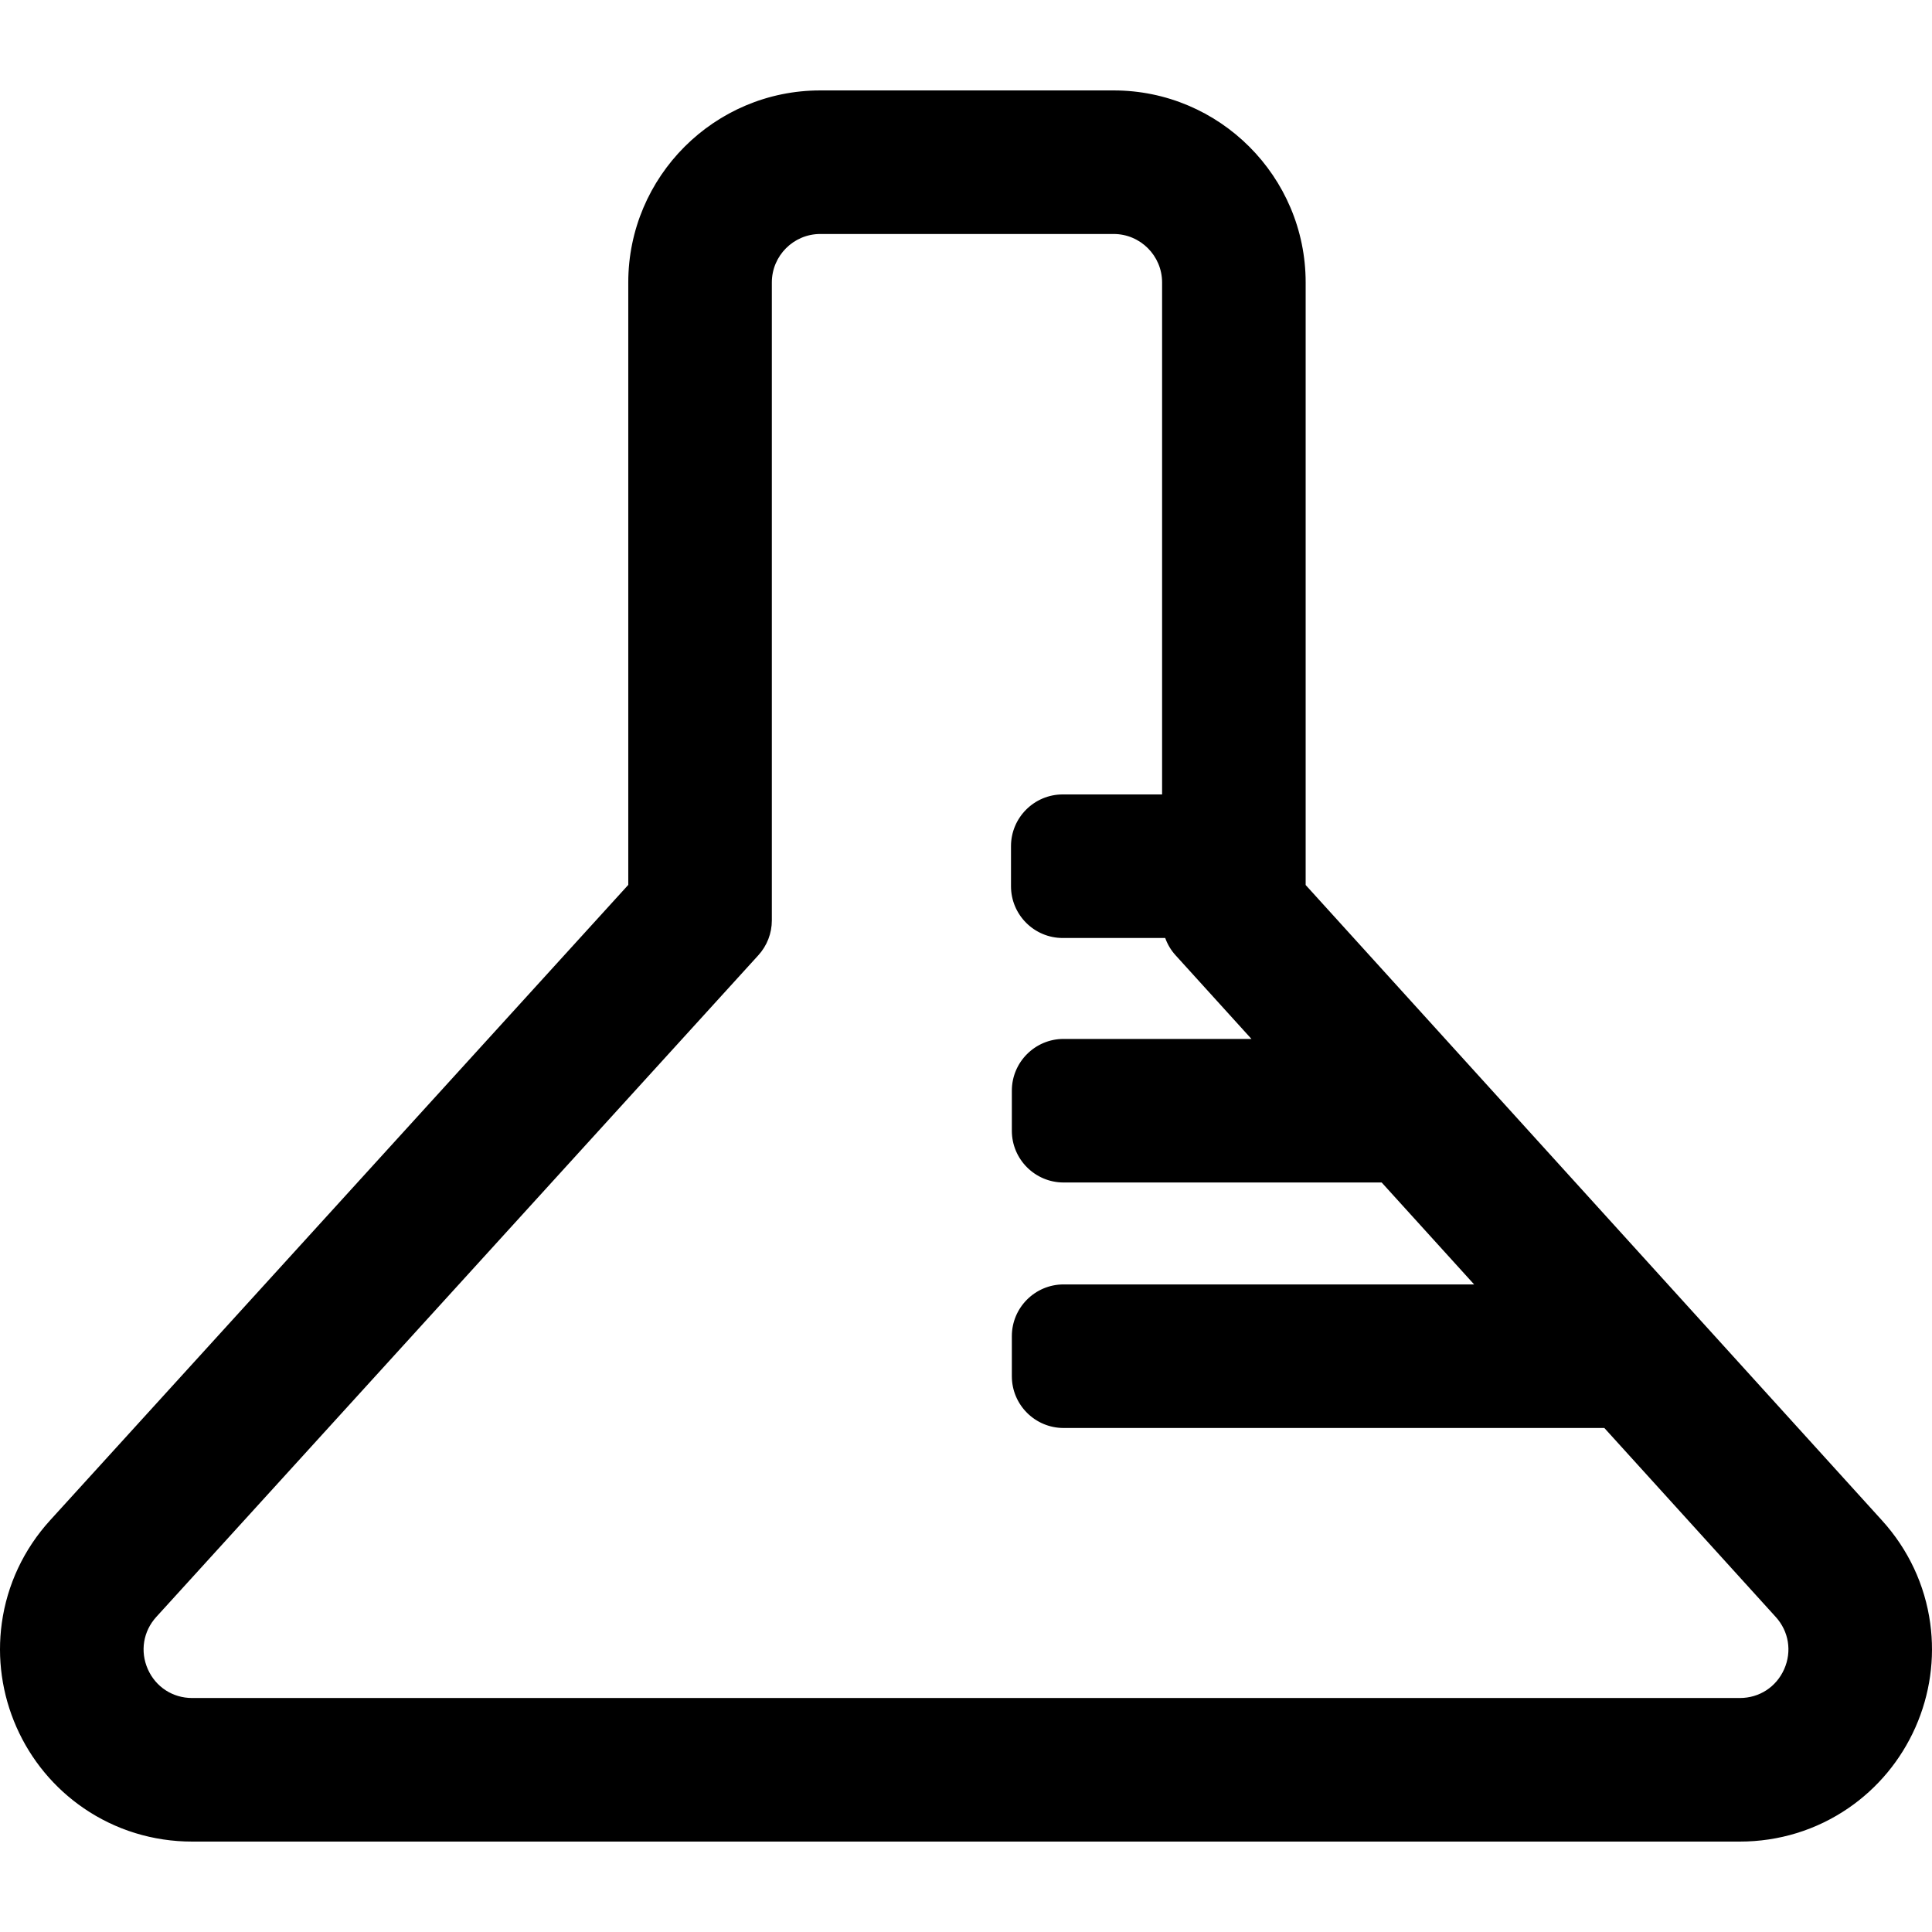 <?xml version="1.0" encoding="iso-8859-1"?>
<!-- Uploaded to: SVG Repo, www.svgrepo.com, Generator: SVG Repo Mixer Tools -->
<!DOCTYPE svg PUBLIC "-//W3C//DTD SVG 1.1//EN" "http://www.w3.org/Graphics/SVG/1.1/DTD/svg11.dtd">
<svg fill="#000000" version="1.1" id="Capa_1" xmlns="http://www.w3.org/2000/svg" xmlns:xlink="http://www.w3.org/1999/xlink" 
	 width="800px" height="800px" viewBox="0 0 589.965 589.965"
	 xml:space="preserve">
<g>
	<g>
		<path d="M588.926,495.75c-1.592-11.59-6.63-22.344-14.568-31.096L398.203,270.443V86.251c0-32.058-26.081-58.14-58.14-58.14
			h-89.57c-32.059,0-58.14,26.082-58.14,58.14v184.154L15.668,464.586c-7.959,8.748-13.015,19.502-14.621,31.1
			c-1.481,10.697,0.057,21.604,4.449,31.537c4.392,9.936,11.423,18.412,20.333,24.516c9.66,6.619,21.016,10.115,32.842,10.115
			h472.622c11.816,0,23.165-3.492,32.82-10.1c8.907-6.096,15.938-14.564,20.336-24.488S590.395,506.443,588.926,495.75z
			 M531.293,519.014H58.672c-13.285,0-20.258-15.77-11.316-25.598l183.854-202.061c2.563-2.817,3.983-6.488,3.983-10.297V86.251
			c0-8.45,6.85-15.3,15.3-15.3h89.571c8.449,0,15.3,6.85,15.3,15.3v156.842h-30.84c-8.449,0-15.3,6.85-15.3,15.3v12.24
			c0,8.45,6.851,15.3,15.3,15.3h31.648c0.667,1.988,1.726,3.84,3.158,5.418l23.946,26.403h-58.495c-8.45,0-15.3,6.85-15.3,15.299
			v12.24c0,8.449,6.85,15.301,15.3,15.301h97.353l29.14,32.125H324.782c-8.45,0-15.3,6.852-15.3,15.301v12.24
			c0,8.449,6.85,15.299,15.3,15.299H490.13l52.495,57.877C551.544,503.268,544.568,519.014,531.293,519.014z"/>
		<path d="M531.293,562.354H58.672c-11.929,0-23.383-3.528-33.125-10.203c-8.988-6.156-16.079-14.707-20.508-24.726
			c-4.43-10.019-5.981-21.018-4.487-31.808c1.62-11.698,6.719-22.545,14.746-31.368l176.554-194.038V86.251
			c0-32.334,26.306-58.64,58.64-58.64h89.57c32.334,0,58.64,26.306,58.64,58.64V270.25l176.025,194.068
			c8.007,8.827,13.088,19.673,14.693,31.363c1.481,10.786-0.079,21.778-4.515,31.786c-4.436,10.011-11.528,18.552-20.511,24.698
			C554.658,558.831,543.211,562.354,531.293,562.354z M250.493,28.611c-31.783,0-57.64,25.857-57.64,57.64v184.347l-0.13,0.143
			L16.039,464.923c-7.891,8.673-12.903,19.334-14.496,30.831C0.074,506.36,1.6,517.172,5.954,527.021
			c4.354,9.849,11.324,18.253,20.159,24.306c9.574,6.56,20.833,10.027,32.559,10.027h472.622c11.715,0,22.967-3.462,32.538-10.013
			c8.829-6.042,15.801-14.437,20.161-24.277c4.359-9.839,5.895-20.644,4.438-31.245c-1.578-11.49-6.573-22.15-14.443-30.828
			L397.703,270.636V86.251c0-31.783-25.857-57.64-57.64-57.64H250.493z M531.293,519.514H58.672c-6.347,0-11.884-3.606-14.45-9.411
			c-2.567-5.805-1.508-12.328,2.764-17.023L230.84,291.019c2.484-2.731,3.853-6.268,3.853-9.96V86.251c0-8.712,7.088-15.8,15.8-15.8
			h89.571c8.712,0,15.8,7.088,15.8,15.8v157.342h-31.34c-8.161,0-14.8,6.639-14.8,14.8v12.24c0,8.161,6.639,14.8,14.8,14.8h32.008
			l0.114,0.341c0.663,1.975,1.69,3.738,3.055,5.242l24.705,27.239h-59.624c-8.16,0-14.8,6.639-14.8,14.799v12.24
			c0,8.161,6.64,14.801,14.8,14.801h97.574l0.148,0.164l29.898,32.961H324.782c-8.16,0-14.8,6.64-14.8,14.801v12.24
			c0,8.16,6.64,14.799,14.8,14.799h165.57l0.148,0.164l52.495,57.877c4.261,4.697,5.312,11.217,2.744,17.014
			C543.17,515.912,537.635,519.514,531.293,519.514z M250.493,71.451c-8.161,0-14.8,6.639-14.8,14.8v194.807
			c0,3.941-1.461,7.718-4.114,10.633L47.725,493.753c-4.001,4.397-4.993,10.508-2.589,15.945c2.404,5.438,7.59,8.815,13.536,8.815
			h472.622c5.94,0,11.126-3.374,13.531-8.805c2.406-5.431,1.422-11.538-2.569-15.938l-52.347-57.713H324.782
			c-8.712,0-15.8-7.087-15.8-15.799v-12.24c0-8.713,7.088-15.801,15.8-15.801h125.363l-28.232-31.125h-97.131
			c-8.712,0-15.8-7.088-15.8-15.801v-12.24c0-8.712,7.088-15.799,15.8-15.799h57.366l-23.188-25.567
			c-1.379-1.519-2.435-3.285-3.144-5.254h-31.293c-8.712,0-15.8-7.088-15.8-15.8v-12.24c0-8.712,7.088-15.8,15.8-15.8h30.34V86.251
			c0-8.161-6.639-14.8-14.8-14.8H250.493z"/>
	</g>
</g>
</svg>